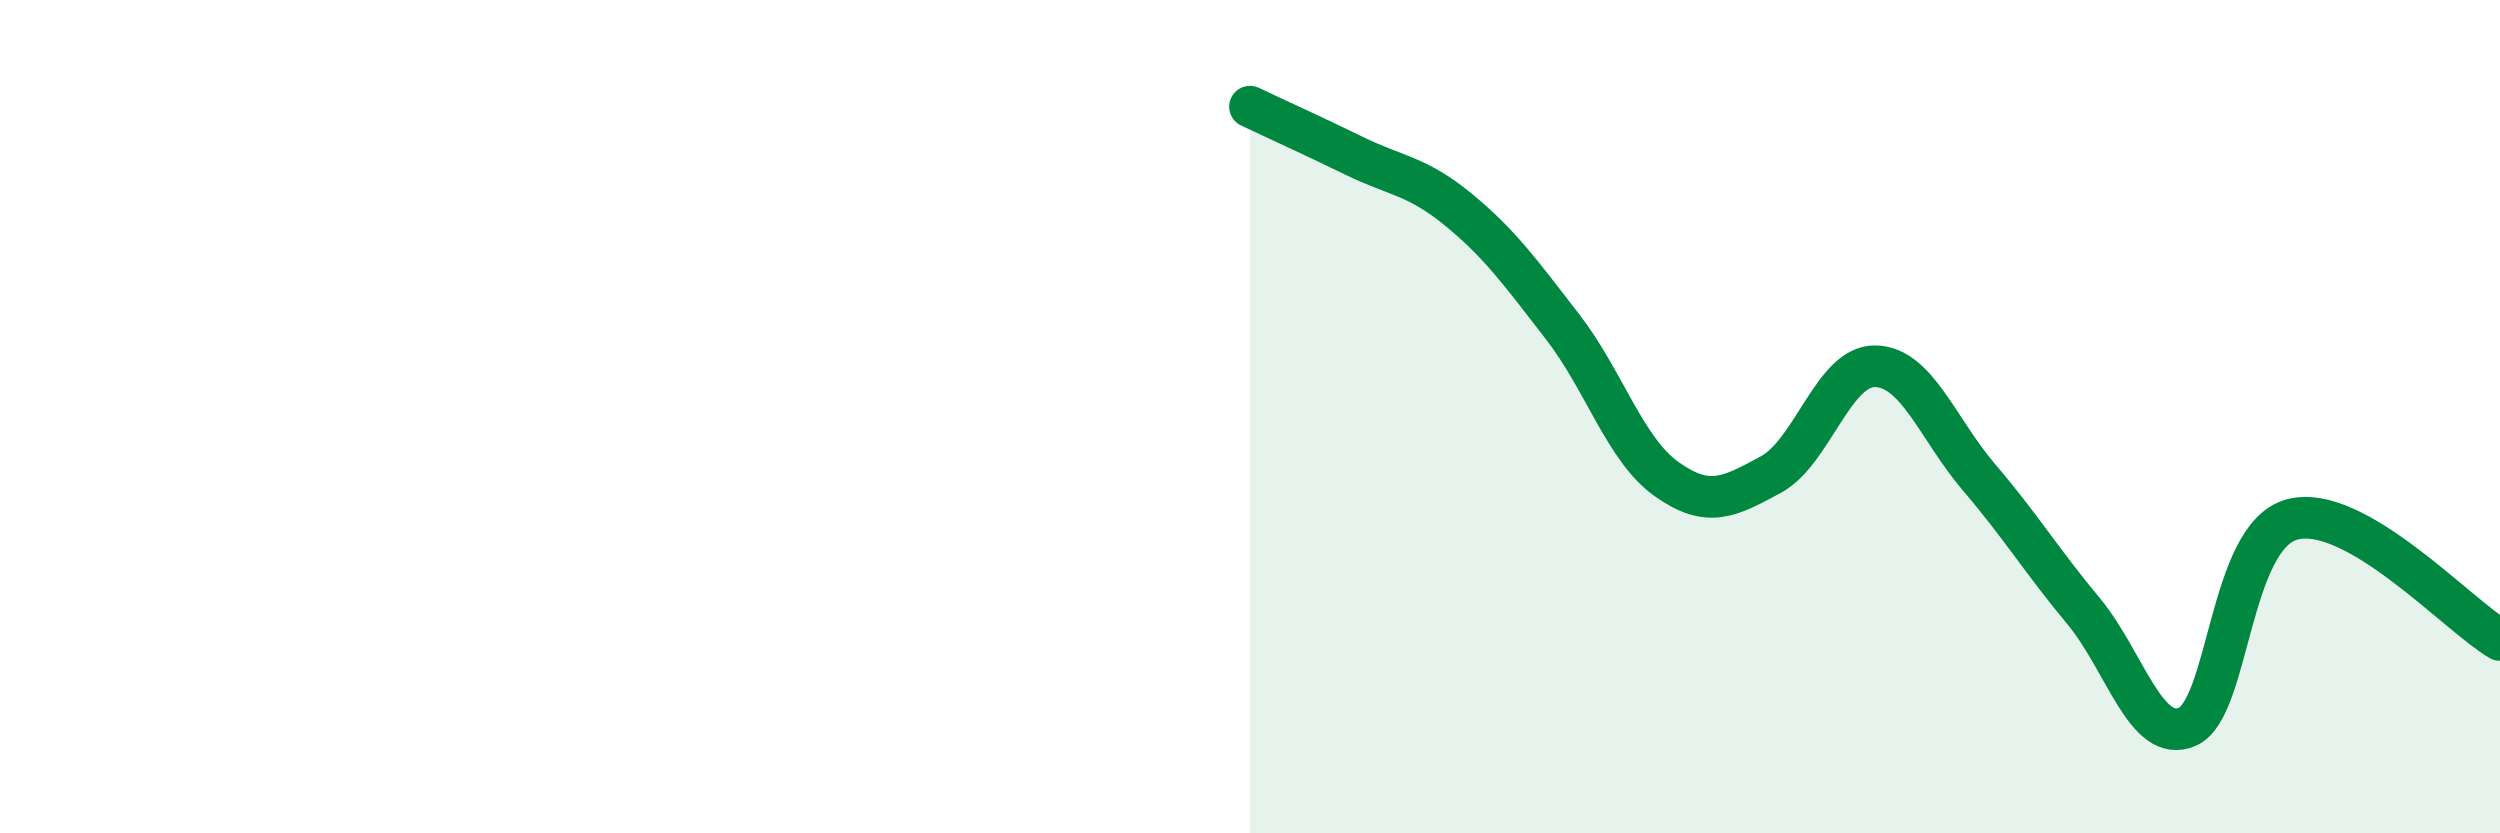 
    <svg width="60" height="20" viewBox="0 0 60 20" xmlns="http://www.w3.org/2000/svg">
      <path
        d="M 30,2.56 C 30.5,2.8 31.5,3.25 32.5,3.74 C 33.5,4.23 34,4.21 35,5.03 C 36,5.85 36.5,6.55 37.5,7.84 C 38.5,9.13 39,10.79 40,11.5 C 41,12.21 41.5,11.93 42.5,11.39 C 43.5,10.85 44,8.78 45,8.79 C 46,8.8 46.5,10.29 47.5,11.46 C 48.5,12.63 49,13.46 50,14.66 C 51,15.86 51.5,17.88 52.5,17.44 C 53.5,17 53.5,12.89 55,12.47 C 56.5,12.05 59,14.78 60,15.36L60 20L30 20Z"
        fill="#008740"
        opacity="0.1"
        stroke-linecap="round"
        stroke-linejoin="round"
      />
      <path
        d="M 30,2.56 C 30.5,2.8 31.5,3.25 32.5,3.74 C 33.5,4.23 34,4.21 35,5.03 C 36,5.85 36.5,6.55 37.5,7.84 C 38.5,9.13 39,10.79 40,11.5 C 41,12.21 41.5,11.93 42.5,11.39 C 43.5,10.85 44,8.78 45,8.79 C 46,8.8 46.5,10.29 47.5,11.46 C 48.5,12.63 49,13.46 50,14.66 C 51,15.86 51.5,17.88 52.5,17.44 C 53.5,17 53.5,12.89 55,12.47 C 56.5,12.05 59,14.78 60,15.36"
        stroke="#008740"
        stroke-width="1"
        fill="none"
        stroke-linecap="round"
        stroke-linejoin="round"
      />
    </svg>
  